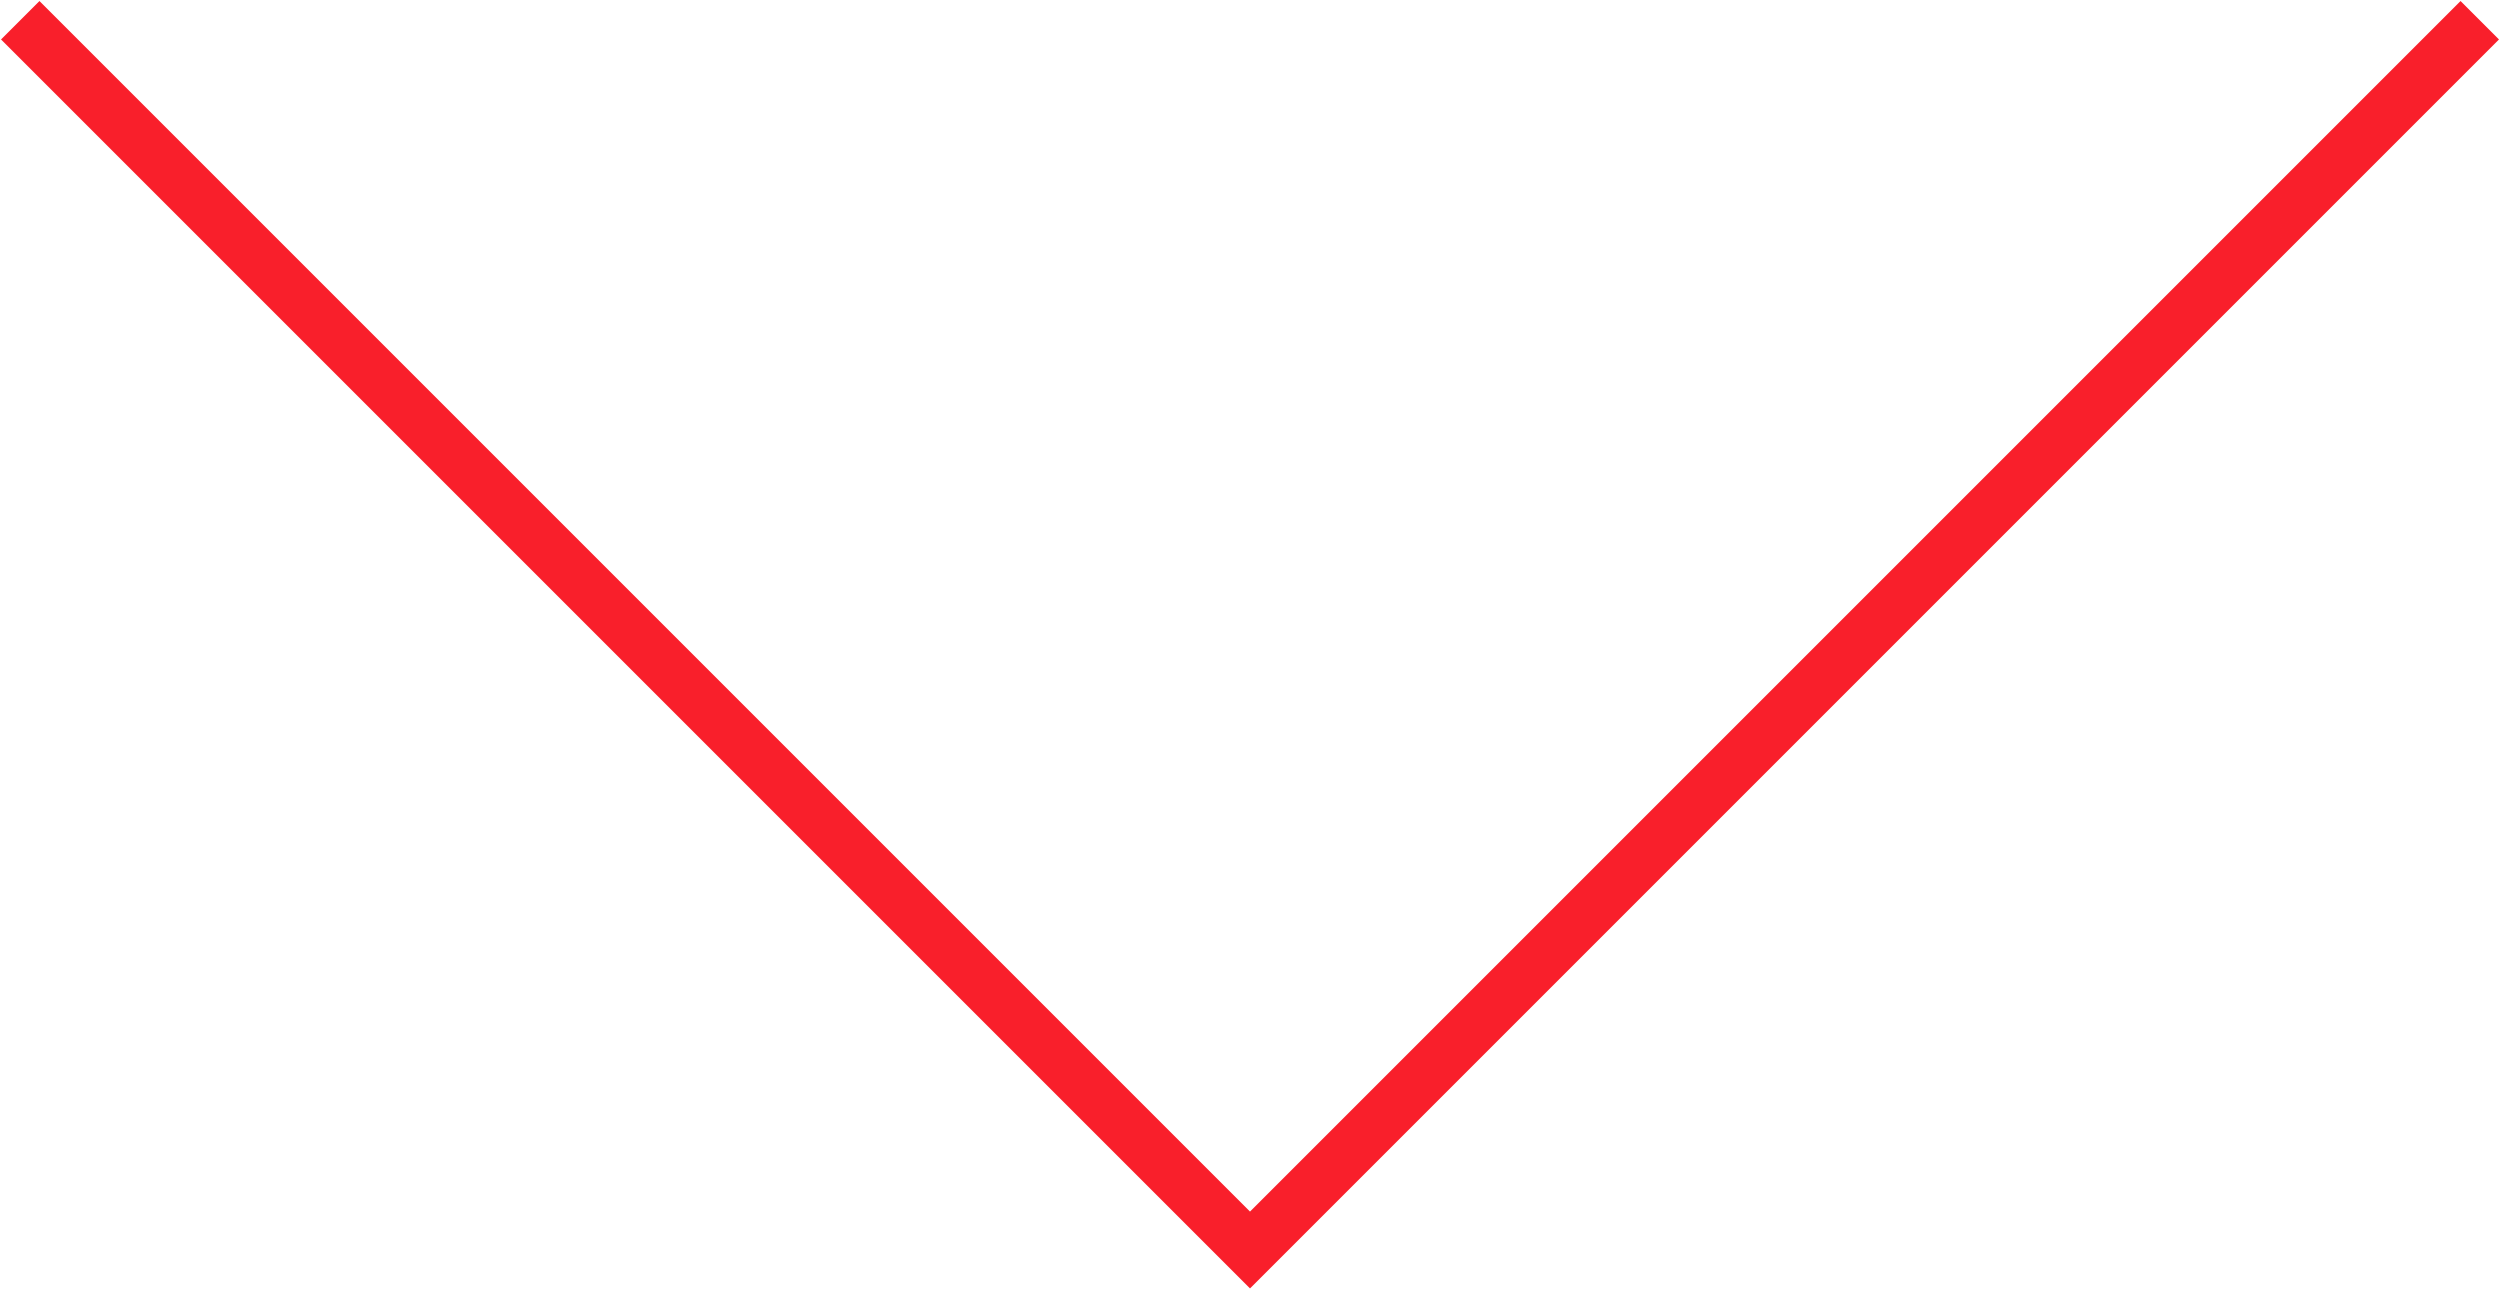<?xml version="1.0" encoding="UTF-8"?> <svg xmlns="http://www.w3.org/2000/svg" width="46" height="24" viewBox="0 0 46 24" fill="none"> <path fill-rule="evenodd" clip-rule="evenodd" d="M23 22.293L0.726 0.019L0.019 0.726L23 23.707L45.981 0.726L45.274 0.019L23 22.293Z" fill="#F91F2B"></path> </svg> 